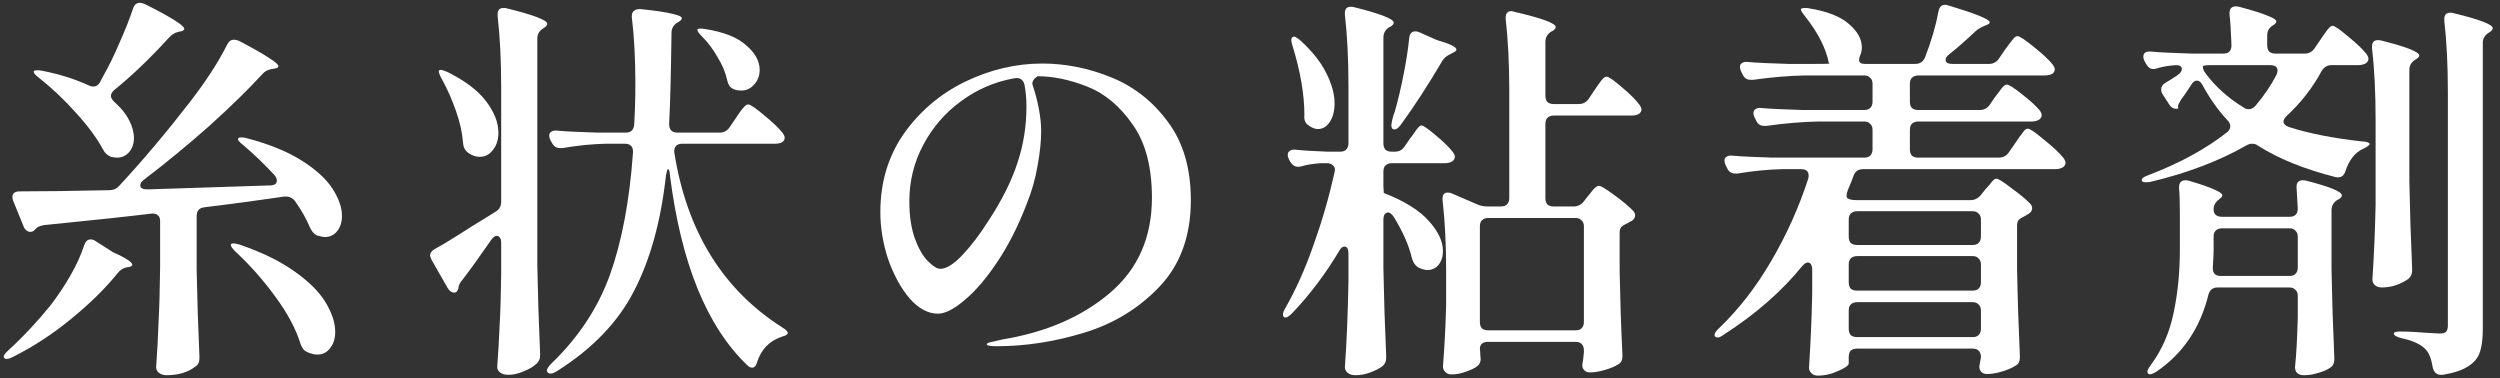 <svg width="205" height="31" viewBox="0 0 205 31" fill="none" xmlns="http://www.w3.org/2000/svg">
<rect x="0" y="0" width="205" height="31" fill="#333333" stroke="none"/>
<path d="M9.354 7.391C9.18 7.565 9.093 7.717 9.093 7.847C9.093 8.021 9.191 8.194 9.386 8.368C9.929 8.845 10.33 9.345 10.591 9.865C10.851 10.365 10.982 10.853 10.982 11.331C10.982 11.786 10.851 12.166 10.591 12.47C10.33 12.774 9.994 12.926 9.582 12.926C9.473 12.926 9.31 12.904 9.093 12.861C8.789 12.73 8.572 12.524 8.442 12.242C7.921 11.287 7.172 10.278 6.196 9.214C5.241 8.151 4.253 7.217 3.233 6.414C2.864 6.132 2.712 5.937 2.777 5.828C2.82 5.785 2.907 5.763 3.038 5.763C3.189 5.763 3.32 5.774 3.428 5.796C4.861 6.078 6.141 6.479 7.27 7C7.4 7.066 7.53 7.098 7.661 7.098C7.878 7.098 8.051 6.99 8.182 6.773L8.475 6.219C8.93 5.416 9.375 4.504 9.809 3.484C10.265 2.464 10.634 1.531 10.916 0.684C11.025 0.38 11.209 0.229 11.47 0.229C11.557 0.229 11.687 0.261 11.861 0.326C14.031 1.411 15.116 2.095 15.116 2.377C15.116 2.464 15.019 2.529 14.823 2.573L14.66 2.605C14.357 2.67 14.096 2.822 13.879 3.061C12.295 4.797 10.786 6.241 9.354 7.391ZM11.828 14.716C11.611 14.868 11.502 15.031 11.502 15.205C11.502 15.422 11.698 15.53 12.088 15.53L22.116 15.205C22.507 15.205 22.702 15.075 22.702 14.814C22.702 14.662 22.637 14.51 22.507 14.358C21.66 13.447 20.814 12.633 19.967 11.916C19.794 11.786 19.663 11.667 19.577 11.558C19.512 11.45 19.501 11.374 19.544 11.331C19.587 11.287 19.663 11.265 19.772 11.265C19.946 11.265 20.098 11.287 20.228 11.331C22.051 11.808 23.549 12.416 24.721 13.154C25.893 13.892 26.739 14.662 27.26 15.465C27.781 16.268 28.041 17.017 28.041 17.712C28.041 18.211 27.911 18.623 27.651 18.949C27.39 19.274 27.054 19.437 26.642 19.437C26.511 19.437 26.294 19.394 25.99 19.307C25.752 19.198 25.556 18.971 25.404 18.623C25.1 17.907 24.699 17.202 24.2 16.507C24.004 16.225 23.711 16.095 23.321 16.116C21.28 16.42 19.099 16.713 16.777 16.995C16.343 17.039 16.125 17.278 16.125 17.712V22.074C16.169 24.44 16.245 26.828 16.353 29.237V29.4C16.353 29.704 16.245 29.921 16.028 30.051C15.42 30.528 14.628 30.767 13.651 30.767C13.412 30.767 13.206 30.702 13.033 30.572C12.881 30.442 12.805 30.29 12.805 30.116C12.892 28.879 12.957 27.663 13 26.47C13.065 25.254 13.109 23.724 13.13 21.879V18.135C13.13 17.896 13.065 17.733 12.935 17.647C12.805 17.538 12.631 17.495 12.414 17.516C10.656 17.733 7.715 18.048 3.591 18.46C3.265 18.526 3.059 18.613 2.972 18.721L2.81 18.884C2.723 18.971 2.614 19.014 2.484 19.014C2.376 19.014 2.267 18.971 2.158 18.884C2.05 18.797 1.974 18.688 1.931 18.558L1.084 16.474C1.041 16.388 1.019 16.279 1.019 16.149C1.019 16.019 1.062 15.91 1.149 15.823C1.258 15.737 1.41 15.693 1.605 15.693C3.493 15.693 5.946 15.661 8.963 15.595C9.289 15.595 9.56 15.476 9.777 15.237C11.709 13.154 13.64 10.864 15.572 8.368C16.896 6.653 17.916 5.08 18.632 3.647C18.763 3.387 18.947 3.256 19.186 3.256C19.316 3.256 19.457 3.289 19.609 3.354C20.803 3.983 21.639 4.461 22.116 4.787C22.593 5.09 22.832 5.307 22.832 5.438C22.832 5.524 22.713 5.59 22.474 5.633L22.246 5.666C21.942 5.731 21.715 5.85 21.563 6.024C20.369 7.326 18.904 8.758 17.167 10.321C15.431 11.862 13.651 13.327 11.828 14.716ZM6.912 20.088C7.02 19.785 7.194 19.633 7.433 19.633C7.585 19.633 7.715 19.676 7.823 19.763L9.256 20.674C10.319 21.152 10.851 21.499 10.851 21.716C10.851 21.803 10.732 21.868 10.493 21.912H10.428C10.102 21.977 9.842 22.14 9.647 22.4C8.627 23.659 7.357 24.907 5.837 26.144C4.34 27.381 2.745 28.423 1.052 29.27C0.683 29.465 0.444 29.487 0.335 29.335C0.314 29.313 0.303 29.28 0.303 29.237C0.303 29.128 0.433 28.955 0.693 28.716C1.865 27.652 3.016 26.426 4.144 25.037C4.731 24.277 5.273 23.463 5.772 22.595C6.272 21.727 6.651 20.892 6.912 20.088ZM19.316 20.642C19.056 20.381 18.925 20.197 18.925 20.088C18.925 20.002 19.001 19.958 19.153 19.958C19.24 19.958 19.403 19.991 19.642 20.056C21.487 20.685 22.995 21.423 24.167 22.27C25.339 23.095 26.186 23.941 26.707 24.809C27.227 25.677 27.488 26.48 27.488 27.218C27.488 27.761 27.347 28.206 27.065 28.553C26.804 28.901 26.457 29.074 26.023 29.074C25.784 29.074 25.513 29.009 25.209 28.879C24.948 28.77 24.764 28.553 24.655 28.228C24.265 26.969 23.57 25.666 22.572 24.321C21.595 22.975 20.51 21.749 19.316 20.642Z" fill="white"/>
<path d="M41.097 19.926C41.097 19.73 41.064 19.589 40.999 19.502C40.934 19.394 40.847 19.34 40.739 19.34C40.587 19.34 40.435 19.448 40.283 19.665C39.306 21.076 38.525 22.161 37.939 22.921C37.765 23.116 37.657 23.301 37.613 23.474L37.581 23.67C37.516 23.887 37.407 23.995 37.255 23.995C37.038 23.995 36.854 23.865 36.702 23.605L35.399 21.326C35.312 21.152 35.269 21.022 35.269 20.935C35.269 20.739 35.399 20.566 35.66 20.414C36.072 20.197 36.691 19.828 37.516 19.307C38.362 18.764 39.057 18.33 39.599 18.005L40.641 17.354C40.945 17.18 41.097 16.909 41.097 16.54V7.131C41.097 4.96 40.999 3.018 40.804 1.303V1.173C40.804 0.825 40.967 0.652 41.292 0.652C41.401 0.652 41.488 0.663 41.553 0.684C43.767 1.227 44.873 1.65 44.873 1.954C44.873 2.063 44.787 2.171 44.613 2.28L44.515 2.345C44.212 2.54 44.06 2.811 44.06 3.159V21.781C44.103 24.125 44.179 26.524 44.288 28.977V29.172C44.288 29.411 44.201 29.617 44.027 29.79C43.767 30.051 43.408 30.268 42.953 30.442C42.519 30.637 42.095 30.735 41.683 30.735C41.401 30.735 41.173 30.669 40.999 30.539C40.847 30.409 40.771 30.257 40.771 30.083C40.858 28.955 40.923 27.837 40.967 26.73C41.032 25.623 41.075 24.223 41.097 22.53V19.926ZM59.003 10.875C59.351 10.875 59.622 10.734 59.817 10.451L60.306 9.735C60.371 9.627 60.479 9.464 60.631 9.247C60.805 9.008 60.946 8.834 61.054 8.726C61.163 8.617 61.261 8.563 61.347 8.563C61.521 8.563 61.955 8.856 62.65 9.442C63.366 10.028 63.876 10.517 64.18 10.907C64.288 11.059 64.343 11.189 64.343 11.298C64.343 11.428 64.278 11.548 64.147 11.656C63.995 11.743 63.789 11.786 63.529 11.786H55.943C55.704 11.786 55.531 11.851 55.422 11.982C55.313 12.112 55.27 12.286 55.292 12.503C56.312 18.949 59.253 23.724 64.115 26.828C64.44 27.023 64.603 27.186 64.603 27.316C64.581 27.381 64.516 27.446 64.408 27.511C64.299 27.555 64.169 27.598 64.017 27.642C63.062 27.989 62.422 28.662 62.096 29.66C62.009 29.986 61.868 30.149 61.673 30.149C61.543 30.149 61.413 30.083 61.282 29.953C57.962 26.784 55.845 21.586 54.934 14.358C54.912 14.033 54.858 13.87 54.771 13.87C54.727 13.87 54.673 14.044 54.608 14.391C54.196 18.124 53.328 21.271 52.004 23.832C50.701 26.394 48.585 28.597 45.655 30.442C45.308 30.659 45.058 30.691 44.906 30.539L44.841 30.409C44.841 30.257 44.96 30.062 45.199 29.823C47.435 27.674 49.041 25.243 50.017 22.53C50.994 19.795 51.624 16.453 51.906 12.503V12.438C51.906 12.003 51.678 11.786 51.222 11.786H49.692C48.563 11.808 47.37 11.927 46.111 12.144H45.915C45.633 12.144 45.416 12.003 45.264 11.721L45.134 11.493C45.069 11.363 45.036 11.233 45.036 11.103C45.036 10.972 45.09 10.875 45.199 10.81C45.308 10.723 45.459 10.69 45.655 10.712C46.393 10.777 47.511 10.831 49.008 10.875H51.32C51.732 10.875 51.96 10.658 52.004 10.224C52.069 9.138 52.101 8.031 52.101 6.903C52.101 4.819 52.004 2.985 51.808 1.401V1.335C51.808 1.118 51.873 0.966 52.004 0.88C52.134 0.771 52.318 0.728 52.557 0.749C53.816 0.88 54.684 1.01 55.162 1.14C55.661 1.249 55.91 1.368 55.91 1.498C55.91 1.585 55.824 1.683 55.65 1.791L55.487 1.889C55.205 2.084 55.064 2.356 55.064 2.703C55.02 6.089 54.955 8.574 54.868 10.159C54.868 10.636 55.096 10.875 55.552 10.875H59.003ZM57.571 2.996C57.31 2.735 57.18 2.551 57.18 2.442C57.18 2.377 57.267 2.345 57.441 2.345C57.571 2.345 57.69 2.356 57.799 2.377C59.34 2.616 60.468 3.061 61.185 3.712C61.923 4.342 62.292 5.014 62.292 5.731C62.292 6.208 62.14 6.61 61.836 6.935C61.554 7.261 61.206 7.424 60.794 7.424C60.533 7.424 60.306 7.38 60.11 7.293C59.958 7.207 59.85 7.109 59.785 7C59.72 6.892 59.665 6.74 59.622 6.545C59.492 5.937 59.231 5.318 58.84 4.689C58.471 4.038 58.048 3.473 57.571 2.996ZM36.213 6.447C35.996 6.056 35.931 5.828 36.018 5.763C36.04 5.742 36.083 5.731 36.148 5.731C36.235 5.731 36.409 5.785 36.669 5.893C38.123 6.61 39.187 7.413 39.86 8.303C40.532 9.193 40.869 10.05 40.869 10.875C40.869 11.461 40.717 11.938 40.413 12.307C40.131 12.676 39.773 12.861 39.339 12.861C39.013 12.861 38.699 12.752 38.395 12.535C38.134 12.34 37.993 12.069 37.971 11.721C37.906 10.875 37.711 9.996 37.385 9.084C37.06 8.151 36.669 7.272 36.213 6.447Z" fill="white"/>
<path d="M85.472 5.21C87.382 5.21 89.271 5.59 91.137 6.349C93.004 7.109 94.556 8.335 95.793 10.028C97.03 11.7 97.649 13.827 97.649 16.409C97.649 19.34 96.791 21.705 95.077 23.507C93.384 25.287 91.322 26.546 88.891 27.284C86.482 28.021 84.094 28.39 81.728 28.39C81.186 28.39 80.914 28.336 80.914 28.228C80.914 28.141 81.11 28.065 81.5 28C81.891 27.913 82.119 27.859 82.184 27.837C85.765 27.251 88.706 25.981 91.007 24.028C93.308 22.074 94.458 19.47 94.458 16.214C94.458 13.675 93.926 11.667 92.863 10.191C91.821 8.693 90.584 7.662 89.151 7.098C87.719 6.534 86.362 6.252 85.082 6.252C84.713 6.49 84.582 6.751 84.691 7.033C84.886 7.597 85.049 8.216 85.179 8.889C85.309 9.562 85.375 10.191 85.375 10.777C85.375 11.58 85.277 12.513 85.082 13.577C84.908 14.64 84.604 15.704 84.17 16.768C83.497 18.526 82.705 20.088 81.793 21.456C80.882 22.823 79.981 23.876 79.091 24.614C78.223 25.352 77.496 25.721 76.91 25.721C76.107 25.721 75.336 25.308 74.598 24.484C73.882 23.637 73.296 22.574 72.84 21.293C72.406 19.991 72.189 18.688 72.189 17.386C72.189 14.955 72.829 12.817 74.11 10.972C75.412 9.127 77.083 7.706 79.124 6.707C81.186 5.709 83.302 5.21 85.472 5.21ZM84.17 8.726C84.17 8.118 84.116 7.521 84.007 6.935C83.899 6.523 83.627 6.349 83.193 6.414C81.587 6.697 80.122 7.326 78.798 8.303C77.496 9.258 76.465 10.451 75.705 11.884C74.945 13.316 74.566 14.857 74.566 16.507C74.566 17.701 74.718 18.721 75.021 19.567C75.325 20.392 75.683 21.011 76.096 21.423C76.508 21.836 76.845 22.042 77.105 22.042C77.604 22.042 78.212 21.662 78.928 20.902C79.645 20.143 80.339 19.231 81.012 18.168C82.141 16.453 82.944 14.857 83.421 13.382C83.92 11.906 84.17 10.354 84.17 8.726Z" fill="white"/>
<path d="M114.383 12.438C114.73 12.438 115.002 12.286 115.197 11.982L115.62 11.363C115.729 11.233 115.848 11.07 115.978 10.875C116.109 10.679 116.217 10.538 116.304 10.451C116.391 10.343 116.478 10.289 116.564 10.289C116.716 10.289 117.107 10.56 117.736 11.103C118.366 11.623 118.833 12.079 119.136 12.47C119.245 12.622 119.299 12.752 119.299 12.861C119.299 12.991 119.234 13.11 119.104 13.219C118.93 13.327 118.724 13.382 118.485 13.382H114.123C113.906 13.382 113.732 13.447 113.602 13.577C113.493 13.685 113.439 13.848 113.439 14.065V15.27L113.471 15.823C115.143 16.474 116.369 17.234 117.15 18.102C117.932 18.971 118.322 19.795 118.322 20.577C118.322 21.032 118.203 21.412 117.964 21.716C117.726 21.998 117.422 22.14 117.053 22.14C116.814 22.14 116.554 22.064 116.271 21.912C116.054 21.781 115.892 21.543 115.783 21.195C115.544 20.154 115.045 19.014 114.285 17.777C114.112 17.538 113.96 17.419 113.83 17.419C113.721 17.419 113.623 17.473 113.537 17.581C113.471 17.69 113.439 17.842 113.439 18.037V22.009C113.482 24.375 113.558 26.763 113.667 29.172V29.335C113.667 29.617 113.569 29.845 113.374 30.018C113.113 30.214 112.777 30.387 112.365 30.539C111.952 30.691 111.551 30.767 111.16 30.767C110.878 30.767 110.661 30.702 110.509 30.572C110.357 30.442 110.281 30.29 110.281 30.116C110.433 27.989 110.53 25.623 110.574 23.018V20.805C110.574 20.414 110.465 20.219 110.248 20.219C110.075 20.219 109.923 20.349 109.793 20.609C108.664 22.498 107.383 24.191 105.951 25.688C105.625 26.014 105.397 26.111 105.267 25.981C105.224 25.938 105.202 25.873 105.202 25.786C105.202 25.656 105.267 25.482 105.397 25.265C106.265 23.746 107.036 22.02 107.709 20.088C108.403 18.157 108.979 16.171 109.434 14.13L109.467 13.935C109.467 13.761 109.402 13.631 109.272 13.544C109.163 13.436 109.011 13.382 108.816 13.382H108.295C107.665 13.425 107.134 13.512 106.7 13.642C106.634 13.664 106.548 13.675 106.439 13.675C106.179 13.675 105.962 13.534 105.788 13.251L105.69 13.056C105.625 12.926 105.593 12.806 105.593 12.698C105.593 12.568 105.647 12.459 105.755 12.372C105.886 12.286 106.048 12.253 106.244 12.275C106.83 12.34 107.698 12.394 108.848 12.438H109.89C110.107 12.438 110.27 12.383 110.379 12.275C110.509 12.144 110.574 11.971 110.574 11.754V7.033C110.574 4.862 110.476 2.92 110.281 1.205V1.075C110.281 0.728 110.444 0.554 110.769 0.554C110.878 0.554 110.965 0.565 111.03 0.587C113.2 1.129 114.285 1.553 114.285 1.856C114.285 1.965 114.199 2.073 114.025 2.182L113.895 2.247C113.591 2.442 113.439 2.725 113.439 3.094V11.754C113.439 11.971 113.493 12.144 113.602 12.275C113.732 12.383 113.906 12.438 114.123 12.438H114.383ZM129.457 8.531C129.804 8.531 130.076 8.39 130.271 8.107L130.727 7.424C130.835 7.272 130.955 7.098 131.085 6.903C131.237 6.686 131.356 6.534 131.443 6.447C131.552 6.338 131.649 6.284 131.736 6.284C131.91 6.284 132.333 6.577 133.006 7.163C133.679 7.728 134.156 8.205 134.438 8.596C134.547 8.748 134.601 8.878 134.601 8.986C134.601 9.095 134.547 9.203 134.438 9.312C134.265 9.42 134.058 9.475 133.82 9.475H127.406C127.189 9.475 127.015 9.54 126.885 9.67C126.777 9.779 126.722 9.941 126.722 10.159V16.247C126.722 16.464 126.777 16.637 126.885 16.768C127.015 16.876 127.189 16.93 127.406 16.93H129.034C129.381 16.93 129.663 16.789 129.88 16.507L130.206 16.084C130.271 16.019 130.369 15.899 130.499 15.726C130.629 15.552 130.738 15.433 130.824 15.368C130.933 15.281 131.031 15.237 131.117 15.237C131.269 15.237 131.682 15.487 132.355 15.986C133.049 16.485 133.581 16.93 133.95 17.321C134.037 17.43 134.08 17.549 134.08 17.679C134.08 17.831 133.993 17.972 133.82 18.102C133.776 18.124 133.711 18.157 133.624 18.2C133.559 18.244 133.483 18.287 133.396 18.33C133.201 18.417 133.049 18.515 132.941 18.623C132.854 18.732 132.81 18.884 132.81 19.079V22.237C132.854 24.56 132.93 26.839 133.038 29.074V29.237C133.038 29.541 132.919 29.758 132.68 29.888C132.398 30.062 132.029 30.214 131.573 30.344C131.117 30.474 130.716 30.539 130.369 30.539C130.13 30.539 129.956 30.452 129.848 30.279C129.783 30.192 129.75 30.083 129.75 29.953C129.75 29.866 129.772 29.715 129.815 29.497C129.815 29.432 129.837 29.226 129.88 28.879V28.716C129.88 28.499 129.815 28.325 129.685 28.195C129.576 28.087 129.414 28.032 129.197 28.032H122.034C121.578 28.032 121.35 28.228 121.35 28.618C121.372 28.77 121.383 28.933 121.383 29.107L121.415 29.432C121.415 29.649 121.339 29.834 121.188 29.986C120.949 30.181 120.623 30.344 120.211 30.474C119.82 30.626 119.419 30.702 119.006 30.702C118.811 30.702 118.648 30.637 118.518 30.507C118.388 30.377 118.322 30.224 118.322 30.051C118.453 28.401 118.54 26.719 118.583 25.005V22.14C118.583 20.012 118.485 18.102 118.29 16.409V16.279C118.29 15.954 118.431 15.791 118.713 15.791C118.843 15.791 118.952 15.812 119.039 15.856L121.155 16.768C121.394 16.876 121.665 16.93 121.969 16.93H123.076C123.293 16.93 123.456 16.876 123.564 16.768C123.694 16.637 123.76 16.464 123.76 16.247V7.424C123.76 5.231 123.662 3.278 123.467 1.563V1.433C123.467 1.281 123.499 1.162 123.564 1.075C123.651 0.966 123.77 0.912 123.922 0.912C123.987 0.912 124.085 0.934 124.215 0.977C126.451 1.498 127.569 1.911 127.569 2.215C127.569 2.323 127.482 2.432 127.308 2.54L127.178 2.605C126.874 2.801 126.722 3.083 126.722 3.452V7.847C126.722 8.064 126.777 8.238 126.885 8.368C127.015 8.476 127.189 8.531 127.406 8.531H129.457ZM115.555 3.126C115.599 2.757 115.761 2.573 116.043 2.573C116.174 2.573 116.282 2.594 116.369 2.638L117.834 3.289C118.898 3.593 119.429 3.853 119.429 4.07C119.429 4.157 119.31 4.255 119.071 4.363L118.941 4.428C118.615 4.58 118.388 4.776 118.257 5.014C117.107 6.968 115.978 8.704 114.871 10.224C114.676 10.484 114.502 10.614 114.351 10.614C114.177 10.614 114.09 10.495 114.09 10.256L114.155 9.865C114.22 9.583 114.296 9.334 114.383 9.117C114.644 8.205 114.882 7.196 115.099 6.089C115.316 4.982 115.468 3.994 115.555 3.126ZM105.983 3.745C105.918 3.549 105.886 3.397 105.886 3.289C105.886 3.159 105.929 3.072 106.016 3.028L106.114 2.996C106.2 2.996 106.374 3.104 106.634 3.321C107.611 4.211 108.317 5.101 108.751 5.991C109.206 6.881 109.434 7.706 109.434 8.465C109.434 9.095 109.304 9.605 109.044 9.996C108.783 10.386 108.458 10.582 108.067 10.582C107.828 10.582 107.579 10.484 107.318 10.289C107.036 10.115 106.917 9.833 106.96 9.442C106.96 7.749 106.634 5.85 105.983 3.745ZM129.197 27.088C129.414 27.088 129.576 27.034 129.685 26.925C129.815 26.795 129.88 26.622 129.88 26.404V18.558C129.88 18.341 129.815 18.178 129.685 18.07C129.576 17.94 129.414 17.875 129.197 17.875H122.034C121.817 17.875 121.643 17.94 121.513 18.07C121.405 18.178 121.35 18.341 121.35 18.558V26.404C121.35 26.622 121.405 26.795 121.513 26.925C121.643 27.034 121.817 27.088 122.034 27.088H129.197Z" fill="white"/>
<path d="M162.34 9.019C162.687 9.019 162.958 8.878 163.154 8.596L163.577 7.977C163.642 7.89 163.751 7.749 163.903 7.554C164.054 7.337 164.174 7.185 164.261 7.098C164.369 6.99 164.467 6.935 164.554 6.935C164.727 6.935 165.14 7.196 165.791 7.717C166.464 8.238 166.952 8.683 167.256 9.052C167.364 9.203 167.419 9.334 167.419 9.442C167.419 9.572 167.354 9.692 167.223 9.8C167.05 9.909 166.844 9.963 166.605 9.963H157.293C157.076 9.963 156.903 10.028 156.772 10.159C156.664 10.267 156.61 10.43 156.61 10.647V12.242C156.61 12.459 156.664 12.633 156.772 12.763C156.903 12.872 157.076 12.926 157.293 12.926H163.903C164.25 12.926 164.521 12.785 164.716 12.503L165.237 11.754C165.324 11.623 165.444 11.45 165.595 11.233C165.769 10.994 165.899 10.82 165.986 10.712C166.095 10.603 166.192 10.549 166.279 10.549C166.453 10.549 166.898 10.853 167.614 11.461C168.352 12.047 168.884 12.546 169.209 12.958C169.318 13.11 169.372 13.241 169.372 13.349C169.372 13.479 169.307 13.599 169.177 13.707C169.003 13.816 168.786 13.87 168.526 13.87H152.768C152.377 13.87 152.117 14.055 151.987 14.423C151.943 14.575 151.791 14.955 151.531 15.563C151.379 15.975 151.379 16.214 151.531 16.279C151.683 16.366 151.911 16.409 152.214 16.409H161.591C161.917 16.409 162.199 16.268 162.437 15.986L162.796 15.53C162.882 15.444 162.991 15.324 163.121 15.172C163.251 14.999 163.36 14.868 163.447 14.782C163.534 14.695 163.62 14.651 163.707 14.651C163.859 14.651 164.271 14.912 164.944 15.433C165.639 15.932 166.16 16.366 166.507 16.735C166.594 16.843 166.637 16.963 166.637 17.093C166.637 17.245 166.55 17.386 166.377 17.516L165.986 17.744C165.791 17.831 165.639 17.929 165.53 18.037C165.444 18.146 165.4 18.298 165.4 18.493V22.042C165.444 24.429 165.52 26.806 165.628 29.172V29.302C165.628 29.649 165.509 29.877 165.27 29.986C164.966 30.181 164.586 30.344 164.13 30.474C163.696 30.604 163.295 30.669 162.926 30.669C162.687 30.669 162.513 30.583 162.405 30.409C162.34 30.322 162.307 30.214 162.307 30.083C162.307 30.018 162.329 29.877 162.372 29.66L162.437 29.302V29.27C162.437 29.052 162.372 28.879 162.242 28.749C162.134 28.64 161.971 28.586 161.754 28.586H152.28C152.063 28.586 151.889 28.64 151.759 28.749C151.65 28.879 151.596 29.052 151.596 29.27V29.79C151.596 29.964 151.314 30.17 150.749 30.409C150.207 30.669 149.642 30.8 149.056 30.8C148.839 30.8 148.666 30.735 148.536 30.604C148.405 30.474 148.34 30.322 148.34 30.149C148.47 28.13 148.557 26.111 148.601 24.093V22.107C148.601 21.933 148.568 21.792 148.503 21.684C148.438 21.575 148.351 21.521 148.243 21.521C148.112 21.521 147.96 21.619 147.787 21.814C146.094 23.898 143.945 25.775 141.34 27.446C141.167 27.576 141.015 27.652 140.885 27.674C140.754 27.674 140.668 27.642 140.624 27.576C140.602 27.555 140.592 27.522 140.592 27.479C140.592 27.327 140.711 27.142 140.95 26.925C142.578 25.363 144.01 23.518 145.247 21.391C146.506 19.242 147.515 16.995 148.275 14.651C148.297 14.586 148.308 14.499 148.308 14.391C148.308 14.044 148.101 13.87 147.689 13.87H146.191C145.041 13.892 143.804 14.011 142.48 14.228H142.285C141.981 14.228 141.764 14.087 141.633 13.805L141.503 13.544C141.438 13.414 141.406 13.284 141.406 13.154C141.406 13.024 141.46 12.926 141.568 12.861C141.677 12.774 141.829 12.741 142.024 12.763C142.762 12.828 143.88 12.882 145.377 12.926H152.866C153.083 12.926 153.245 12.872 153.354 12.763C153.484 12.633 153.549 12.459 153.549 12.242V10.647C153.549 10.43 153.484 10.267 153.354 10.159C153.245 10.028 153.083 9.963 152.866 9.963H149.154C147.83 9.985 146.398 10.104 144.857 10.321H144.661C144.357 10.321 144.14 10.18 144.01 9.898L143.88 9.638C143.815 9.507 143.782 9.388 143.782 9.279C143.782 9.127 143.836 9.019 143.945 8.954C144.053 8.867 144.205 8.834 144.401 8.856C145.16 8.921 146.289 8.976 147.787 9.019H152.866C153.083 9.019 153.245 8.965 153.354 8.856C153.484 8.726 153.549 8.552 153.549 8.335V6.87C153.549 6.653 153.484 6.49 153.354 6.382C153.245 6.252 153.083 6.186 152.866 6.186H148.047C146.723 6.208 145.291 6.328 143.75 6.545H143.554C143.25 6.545 143.033 6.404 142.903 6.121L142.773 5.861C142.708 5.731 142.675 5.6 142.675 5.47C142.675 5.34 142.729 5.242 142.838 5.177C142.947 5.09 143.098 5.058 143.294 5.08C144.032 5.145 145.15 5.199 146.647 5.242H148.568C149.567 5.242 150.055 5.231 150.033 5.21L149.968 5.177C149.729 3.962 149.078 2.681 148.015 1.335C147.732 0.988 147.624 0.782 147.689 0.717C147.776 0.673 147.874 0.652 147.982 0.652C148.134 0.652 148.253 0.663 148.34 0.684C149.816 0.923 150.901 1.346 151.596 1.954C152.312 2.562 152.67 3.202 152.67 3.875C152.67 4.135 152.627 4.352 152.54 4.526C152.475 4.678 152.442 4.808 152.442 4.917C152.442 5.134 152.605 5.242 152.931 5.242H157.033C157.424 5.242 157.695 5.069 157.847 4.721C158.368 3.376 158.737 2.117 158.954 0.945C159.019 0.576 159.203 0.391 159.507 0.391C159.572 0.391 159.67 0.413 159.8 0.456C162.036 1.129 163.154 1.585 163.154 1.824C163.154 1.911 163.067 1.987 162.893 2.052L162.73 2.117C162.383 2.269 162.134 2.421 161.982 2.573C161.2 3.311 160.495 3.929 159.865 4.428C159.648 4.58 159.54 4.743 159.54 4.917C159.54 5.134 159.735 5.242 160.126 5.242H163.089C163.436 5.242 163.707 5.101 163.903 4.819L164.391 4.103C164.478 3.994 164.597 3.832 164.749 3.614C164.923 3.397 165.053 3.235 165.14 3.126C165.248 3.018 165.346 2.963 165.433 2.963C165.606 2.963 166.051 3.256 166.768 3.842C167.505 4.428 168.026 4.917 168.33 5.307C168.439 5.459 168.493 5.59 168.493 5.698C168.493 5.807 168.439 5.915 168.33 6.024C168.157 6.132 167.94 6.186 167.679 6.186H157.293C157.076 6.186 156.903 6.252 156.772 6.382C156.664 6.49 156.61 6.653 156.61 6.87V8.335C156.61 8.552 156.664 8.726 156.772 8.856C156.903 8.965 157.076 9.019 157.293 9.019H162.34ZM161.754 20.088C161.971 20.088 162.134 20.034 162.242 19.926C162.372 19.795 162.437 19.622 162.437 19.405V18.005C162.437 17.788 162.372 17.625 162.242 17.516C162.134 17.386 161.971 17.321 161.754 17.321H152.28C152.063 17.321 151.889 17.386 151.759 17.516C151.65 17.625 151.596 17.788 151.596 18.005V19.405C151.596 19.622 151.65 19.795 151.759 19.926C151.889 20.034 152.063 20.088 152.28 20.088H161.754ZM162.437 21.684C162.437 21.467 162.372 21.304 162.242 21.195C162.134 21.065 161.971 21 161.754 21H152.28C152.063 21 151.889 21.065 151.759 21.195C151.65 21.304 151.596 21.467 151.596 21.684V23.149C151.596 23.366 151.65 23.539 151.759 23.67C151.889 23.778 152.063 23.832 152.28 23.832H161.754C161.971 23.832 162.134 23.778 162.242 23.67C162.372 23.539 162.437 23.366 162.437 23.149V21.684ZM152.28 24.777C152.063 24.777 151.889 24.842 151.759 24.972C151.65 25.081 151.596 25.243 151.596 25.46V26.958C151.596 27.175 151.65 27.349 151.759 27.479C151.889 27.587 152.063 27.642 152.28 27.642H161.754C161.971 27.642 162.134 27.587 162.242 27.479C162.372 27.349 162.437 27.175 162.437 26.958V25.46C162.437 25.243 162.372 25.081 162.242 24.972C162.134 24.842 161.971 24.777 161.754 24.777H152.28Z" fill="white"/>
<path d="M188.972 4.396C189.319 4.396 189.59 4.255 189.785 3.973L190.274 3.256C190.382 3.104 190.502 2.931 190.632 2.735C190.784 2.518 190.903 2.366 190.99 2.28C191.099 2.171 191.196 2.117 191.283 2.117C191.435 2.117 191.858 2.41 192.553 2.996C193.247 3.56 193.747 4.038 194.05 4.428C194.159 4.58 194.213 4.711 194.213 4.819C194.213 4.949 194.148 5.069 194.018 5.177C193.844 5.286 193.627 5.34 193.367 5.34H191.185C190.838 5.34 190.567 5.503 190.371 5.828C189.634 7.196 188.679 8.422 187.506 9.507C187.333 9.681 187.246 9.833 187.246 9.963C187.246 10.159 187.398 10.31 187.702 10.419C189.33 10.94 191.305 11.331 193.627 11.591C194.083 11.613 194.311 11.689 194.311 11.819C194.289 11.884 194.224 11.949 194.116 12.014C194.029 12.079 193.909 12.144 193.757 12.21C193.106 12.513 192.629 13.121 192.325 14.033C192.195 14.445 191.923 14.608 191.511 14.521C188.95 13.87 186.834 13.013 185.162 11.949C185.032 11.841 184.869 11.786 184.674 11.786C184.522 11.786 184.37 11.83 184.218 11.916C181.983 13.197 179.356 14.195 176.339 14.912C176.253 14.934 176.133 14.944 175.981 14.944C175.764 14.944 175.645 14.901 175.623 14.814V14.749C175.623 14.619 175.808 14.489 176.177 14.358C178.738 13.382 180.886 12.21 182.623 10.842C182.797 10.69 182.883 10.527 182.883 10.354C182.883 10.18 182.807 10.017 182.655 9.865C181.852 8.997 181.169 8.031 180.604 6.968C180.474 6.729 180.322 6.61 180.149 6.61C179.975 6.61 179.823 6.718 179.693 6.935C179.302 7.543 179.02 7.955 178.846 8.172C178.673 8.455 178.586 8.639 178.586 8.726C178.607 8.769 178.618 8.824 178.618 8.889L178.456 8.921C178.217 8.921 178.021 8.802 177.87 8.563L177.349 7.749C177.262 7.641 177.218 7.5 177.218 7.326C177.218 7.109 177.327 6.935 177.544 6.805C177.978 6.545 178.304 6.338 178.521 6.186C178.781 6.013 178.911 5.839 178.911 5.666C178.911 5.449 178.749 5.34 178.423 5.34C177.815 5.383 177.305 5.47 176.893 5.6C176.763 5.644 176.665 5.666 176.6 5.666C176.339 5.666 176.133 5.524 175.981 5.242L175.851 5.014C175.786 4.884 175.753 4.765 175.753 4.656C175.753 4.331 175.97 4.19 176.404 4.233C177.142 4.298 178.26 4.352 179.758 4.396H182.297C182.753 4.396 182.981 4.168 182.981 3.712C182.938 2.518 182.883 1.672 182.818 1.173V1.108C182.818 0.717 182.992 0.522 183.339 0.522C183.448 0.522 183.534 0.532 183.6 0.554C184.75 0.858 185.542 1.108 185.976 1.303C186.432 1.477 186.66 1.628 186.66 1.759C186.66 1.846 186.584 1.943 186.432 2.052L186.367 2.084C186.063 2.28 185.911 2.551 185.911 2.898V3.712C185.911 3.929 185.965 4.103 186.074 4.233C186.204 4.342 186.378 4.396 186.595 4.396H188.972ZM200.725 7.521C200.725 5.351 200.627 3.408 200.432 1.694V1.563C200.432 1.216 200.594 1.042 200.92 1.042C201.029 1.042 201.115 1.053 201.18 1.075C203.329 1.596 204.404 2.008 204.404 2.312C204.404 2.421 204.317 2.529 204.143 2.638L204.046 2.703C203.742 2.898 203.59 3.17 203.59 3.517V26.958C203.59 27.739 203.514 28.369 203.362 28.846C203.21 29.324 202.895 29.715 202.418 30.018C201.94 30.344 201.235 30.583 200.301 30.735H200.139C199.813 30.735 199.596 30.539 199.487 30.149C199.379 29.454 199.194 28.966 198.934 28.683C198.543 28.249 197.881 27.935 196.948 27.739C196.514 27.631 196.297 27.501 196.297 27.349C196.297 27.24 196.46 27.186 196.785 27.186C197.176 27.186 197.556 27.197 197.925 27.218C198.294 27.24 198.608 27.262 198.869 27.284L200.041 27.349C200.301 27.349 200.475 27.305 200.562 27.218C200.67 27.11 200.725 26.936 200.725 26.698V7.521ZM194.799 9.768C194.799 7.597 194.702 5.655 194.506 3.94V3.81C194.506 3.463 194.669 3.289 194.995 3.289C195.103 3.289 195.19 3.3 195.255 3.321C197.339 3.842 198.381 4.255 198.381 4.559C198.381 4.645 198.294 4.743 198.12 4.852L198.022 4.917C197.719 5.112 197.567 5.383 197.567 5.731V14.847C197.61 17.212 197.686 19.6 197.795 22.009V22.172C197.795 22.454 197.697 22.682 197.502 22.856C197.241 23.051 196.905 23.225 196.492 23.377C196.102 23.507 195.711 23.572 195.32 23.572C195.081 23.572 194.886 23.507 194.734 23.377C194.604 23.246 194.539 23.095 194.539 22.921C194.669 20.902 194.756 18.862 194.799 16.8V9.768ZM181.223 5.34C181.049 5.34 180.908 5.351 180.8 5.373C180.713 5.373 180.659 5.394 180.637 5.438V5.503C180.637 5.655 180.713 5.828 180.865 6.024C181.668 7.109 182.71 8.042 183.99 8.824C184.099 8.91 184.24 8.954 184.414 8.954C184.587 8.954 184.761 8.867 184.934 8.693C185.651 7.847 186.226 7 186.66 6.154C186.725 6.024 186.758 5.904 186.758 5.796C186.758 5.492 186.551 5.34 186.139 5.34H181.223ZM181.516 17.191C181.516 17.364 181.57 17.506 181.679 17.614C181.809 17.723 181.983 17.777 182.2 17.777H187.734C188.19 17.777 188.418 17.549 188.418 17.093L188.32 15.4V15.27C188.32 15.118 188.364 14.999 188.451 14.912C188.537 14.825 188.657 14.782 188.809 14.782C188.939 14.782 189.037 14.792 189.102 14.814C191.055 15.313 192.032 15.715 192.032 16.019C192.032 16.127 191.945 16.236 191.771 16.344L191.641 16.409C191.337 16.605 191.185 16.887 191.185 17.256V22.14C191.229 24.505 191.305 26.893 191.413 29.302V29.465C191.413 29.769 191.316 29.986 191.12 30.116C190.86 30.311 190.523 30.463 190.111 30.572C189.72 30.702 189.319 30.767 188.906 30.767C188.668 30.767 188.483 30.702 188.353 30.572C188.244 30.442 188.19 30.29 188.19 30.116C188.299 29.096 188.375 27.718 188.418 25.981V24.256C188.418 24.039 188.353 23.876 188.223 23.767C188.114 23.637 187.951 23.572 187.734 23.572H181.842C181.451 23.572 181.201 23.767 181.093 24.158C180.42 26.893 178.998 28.998 176.828 30.474C176.48 30.691 176.253 30.745 176.144 30.637L176.079 30.507C176.079 30.377 176.177 30.181 176.372 29.921C177.284 28.683 177.902 27.273 178.228 25.688C178.575 24.082 178.749 22.335 178.749 20.447V17.581C178.749 16.605 178.727 15.889 178.683 15.433V15.368C178.683 14.977 178.857 14.782 179.204 14.782C179.313 14.782 179.4 14.792 179.465 14.814C180.507 15.118 181.223 15.368 181.614 15.563C182.026 15.737 182.232 15.889 182.232 16.019C182.232 16.106 182.156 16.203 182.004 16.312L181.972 16.344C181.668 16.561 181.516 16.833 181.516 17.158V17.191ZM182.2 18.721C181.983 18.721 181.809 18.786 181.679 18.916C181.57 19.025 181.516 19.188 181.516 19.405V20.479C181.516 20.783 181.494 21.26 181.451 21.912V22.009C181.451 22.422 181.668 22.628 182.102 22.628H187.734C187.951 22.628 188.114 22.574 188.223 22.465C188.353 22.335 188.418 22.161 188.418 21.944V19.405C188.418 19.188 188.353 19.025 188.223 18.916C188.114 18.786 187.951 18.721 187.734 18.721H182.2Z" fill="white"/>
</svg>
